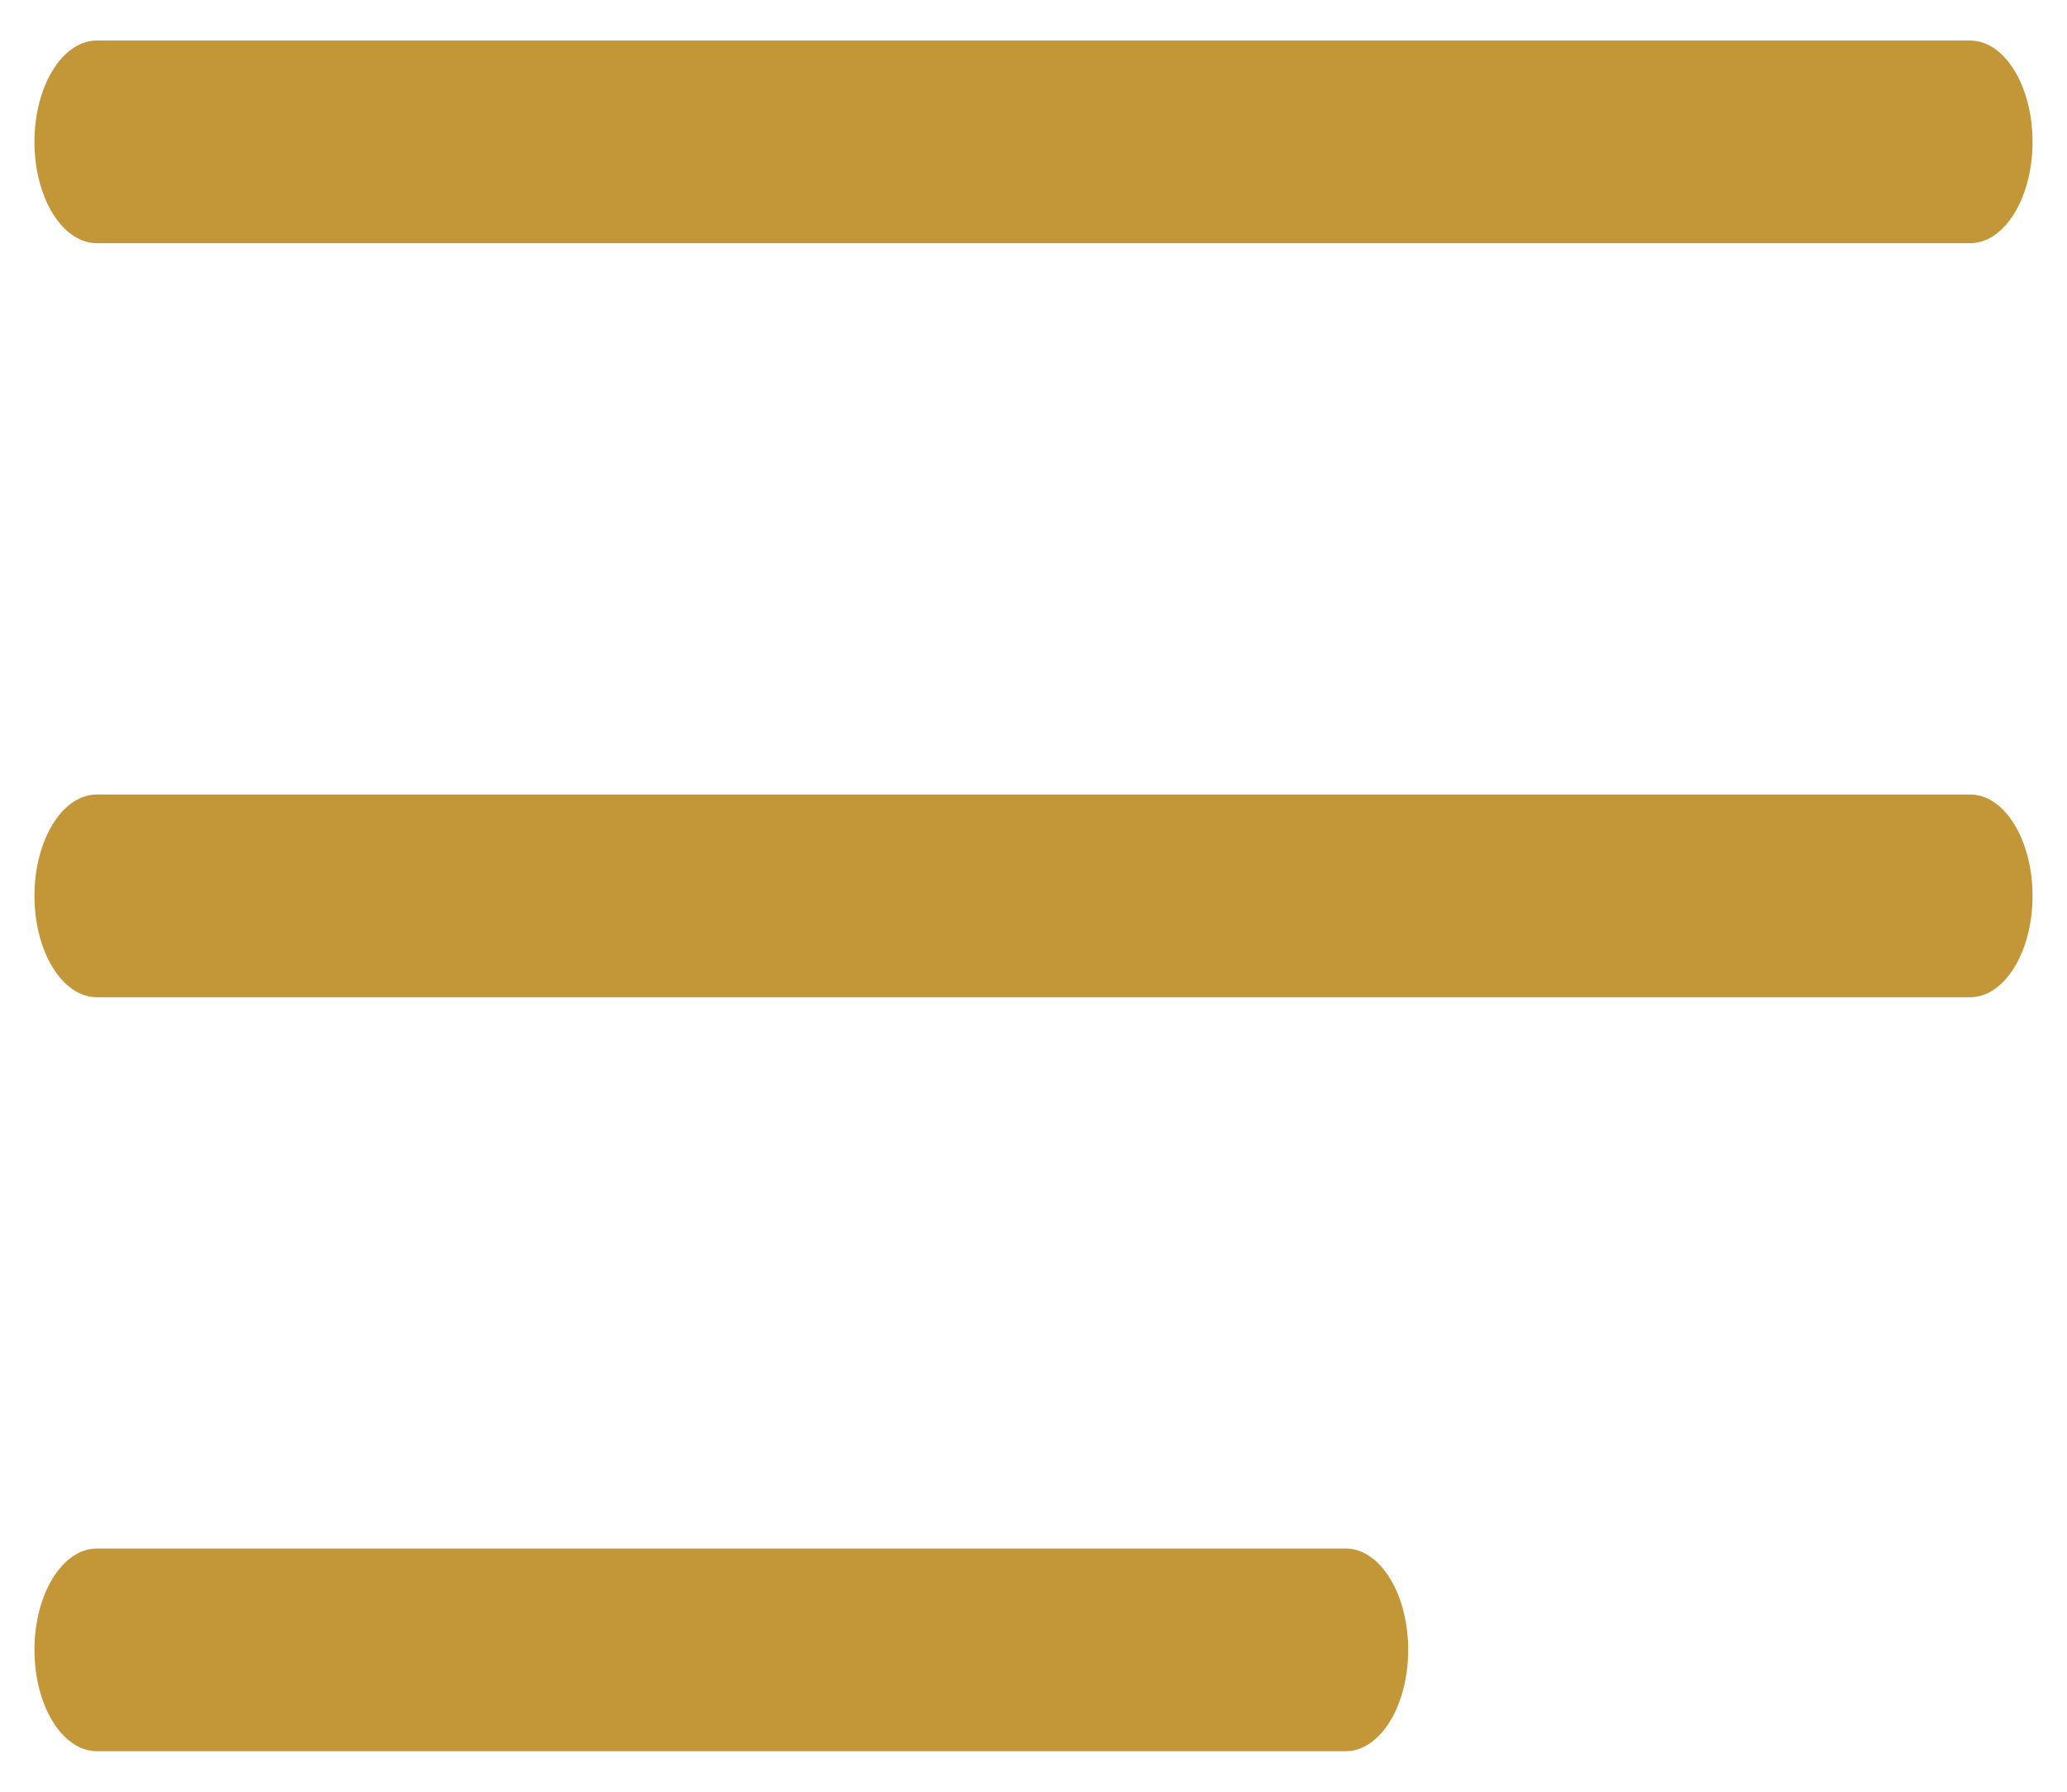 <svg width="30" height="26" viewBox="0 0 30 26" fill="none" xmlns="http://www.w3.org/2000/svg">
<path d="M1.406 22.471H19.531C20.032 22.471 20.438 23.13 20.438 23.942C20.438 24.753 20.032 25.412 19.531 25.412H1.406C0.906 25.412 0.5 24.753 0.5 23.942C0.5 23.13 0.906 22.471 1.406 22.471Z" fill="#C39737"/>
<path d="M1.406 11.529H28.594C29.094 11.529 29.5 12.188 29.5 13C29.5 13.812 29.094 14.471 28.594 14.471H1.406C0.906 14.471 0.5 13.812 0.5 13C0.5 12.188 0.906 11.529 1.406 11.529Z" fill="#C39737"/>
<path d="M28.594 3.529H1.406C0.906 3.529 0.5 2.87 0.5 2.059C0.5 1.247 0.906 0.588 1.406 0.588H28.594C29.094 0.588 29.5 1.247 29.5 2.059C29.5 2.87 29.094 3.529 28.594 3.529Z" fill="#C39737"/>
</svg>

